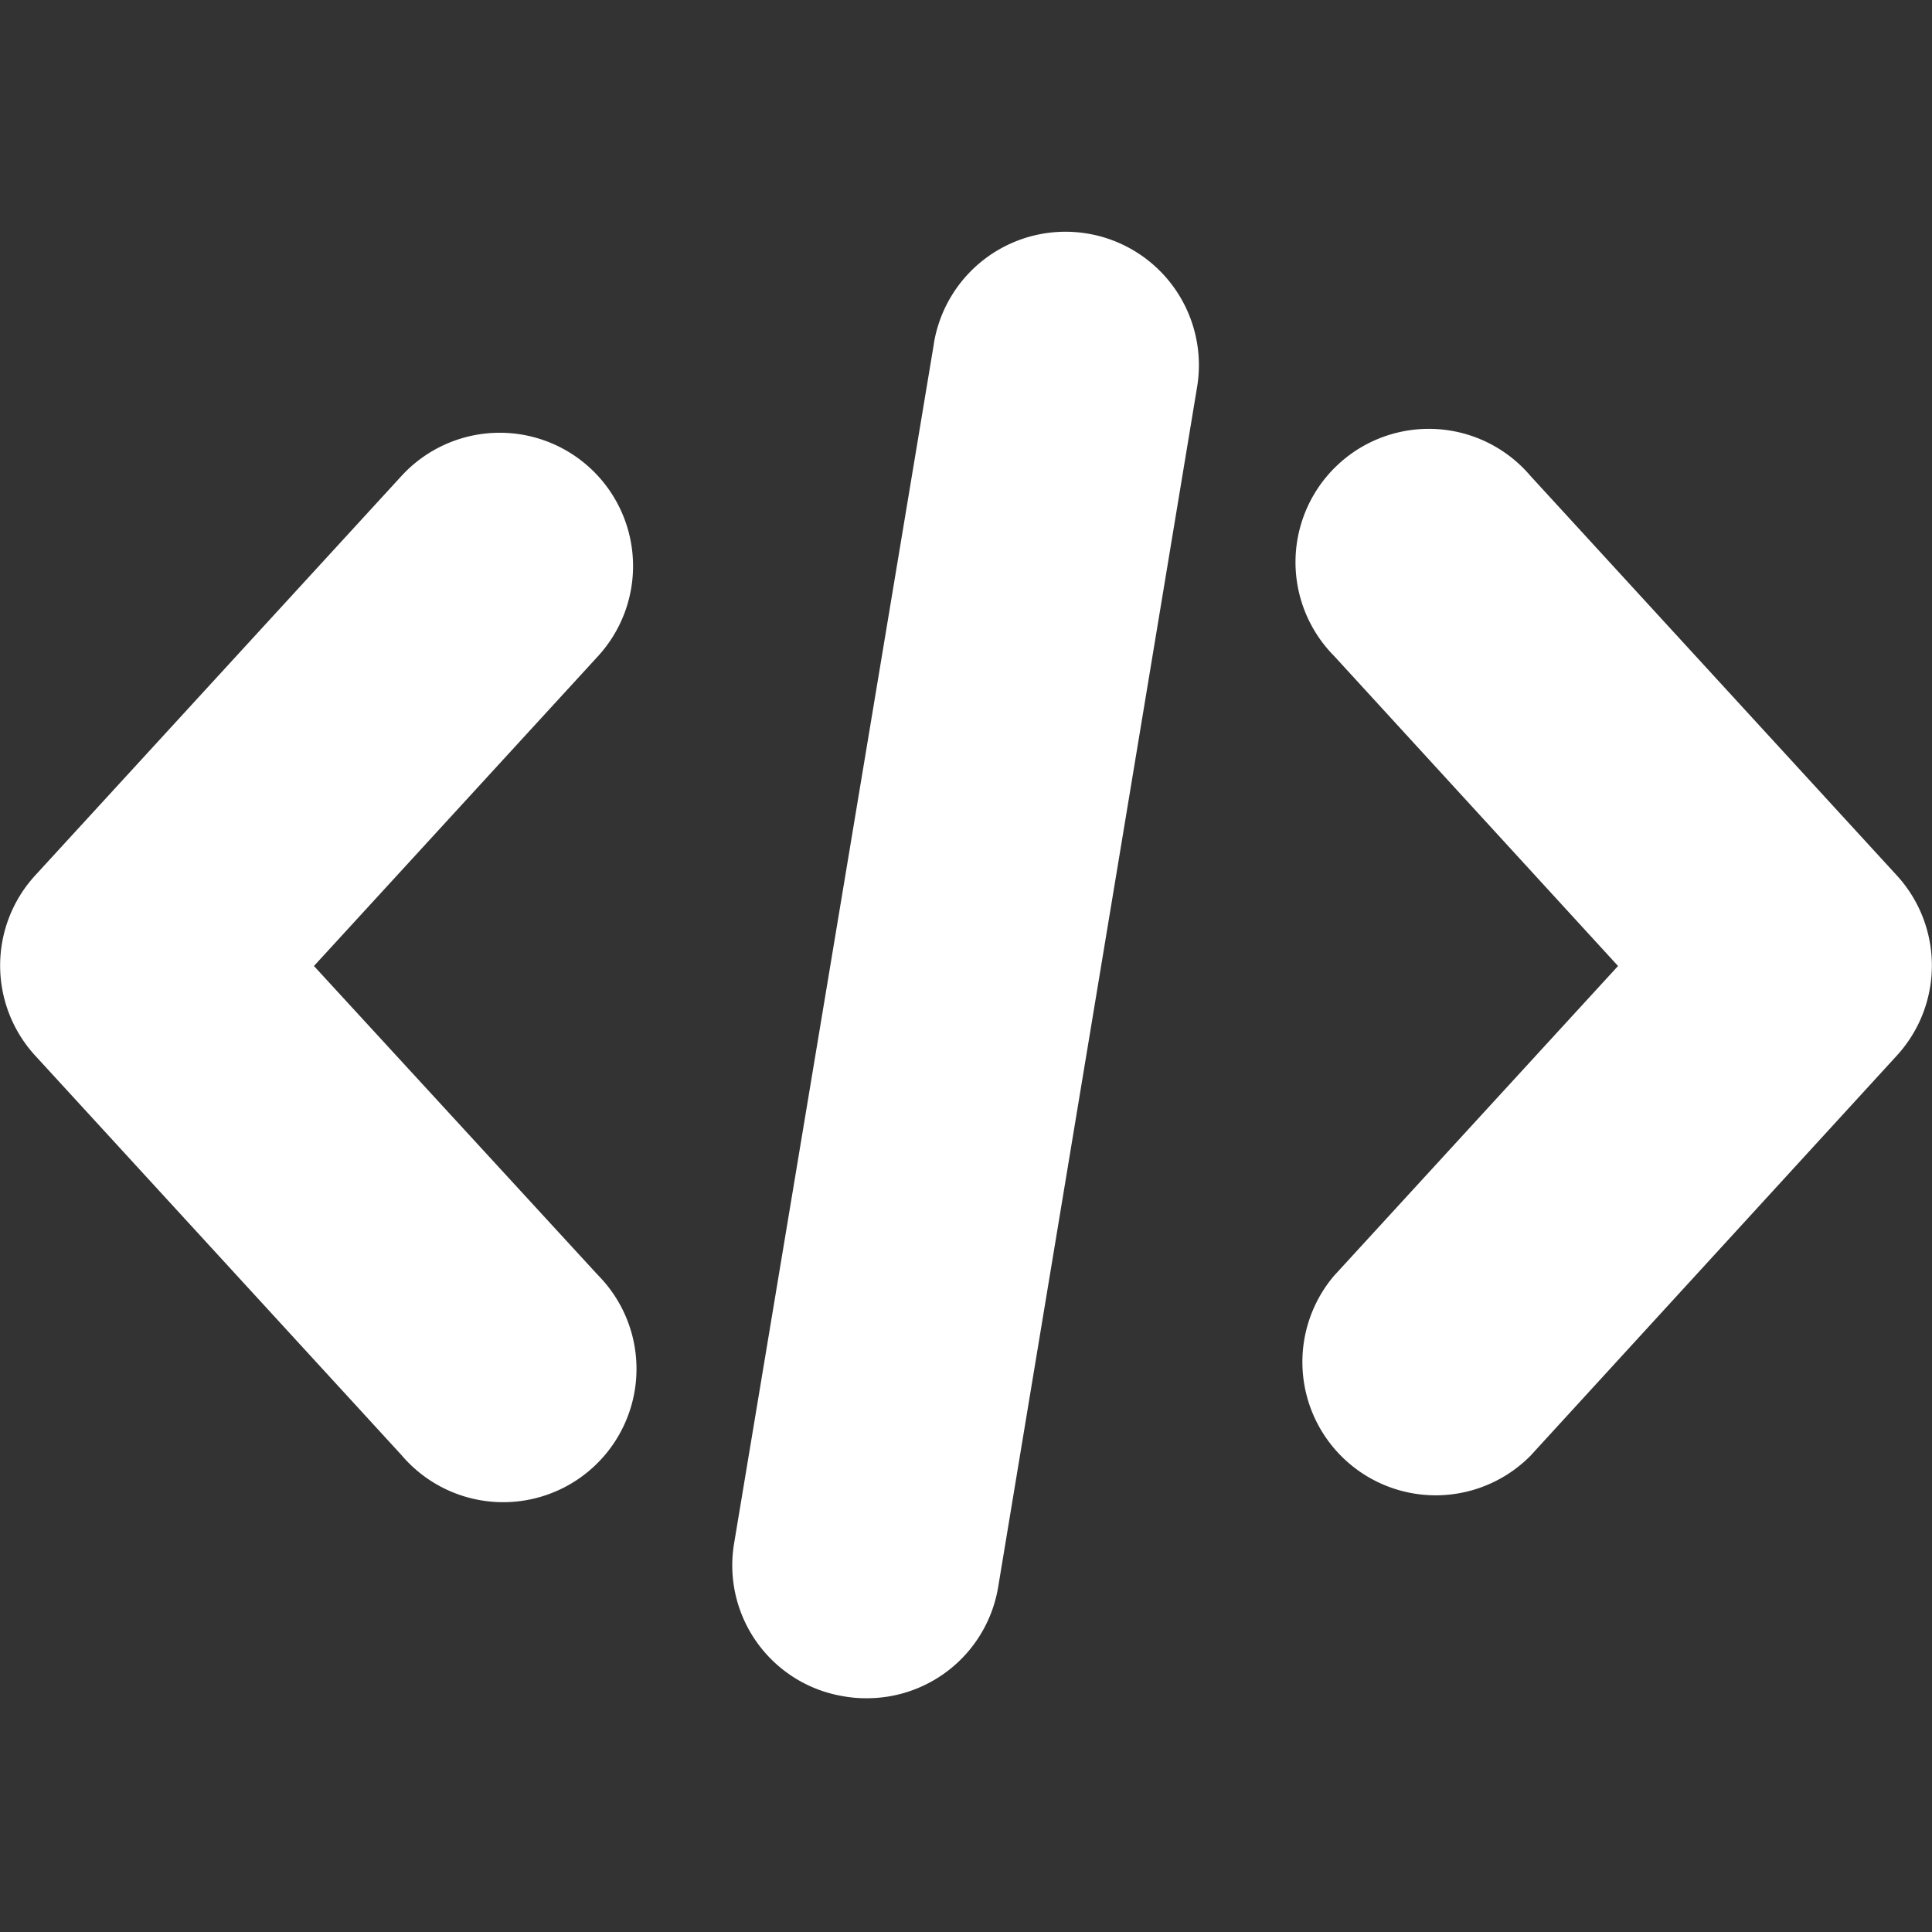 <svg id="Icons" xmlns="http://www.w3.org/2000/svg" viewBox="0 0 60 60"><rect x="0" y="0" width="60" height="60" fill="#333333" stroke="none"/><defs><style>.cls-1{fill:#fff;}</style></defs><path class="cls-1" d="M12.47,45.19a4.14,4.14,0,1,0,6.1-5.59L9.75,30l8.82-9.62a4.14,4.14,0,0,0-6.1-5.6h0L1.09,27.19a4.14,4.14,0,0,0,0,5.59Z"/><path class="cls-1" d="M47.53,14.78a4.14,4.14,0,1,0-6.1,5.59L50.25,30l-8.82,9.62a4.14,4.14,0,0,0,6.1,5.59L58.91,32.78a4.14,4.14,0,0,0,0-5.59Z"/><path class="cls-1" d="M29,10.69l-6.2,37.23a4.12,4.12,0,0,0,3.4,4.76,3.82,3.82,0,0,0,.68.06A4.13,4.13,0,0,0,31,49.28L37.18,12A4.14,4.14,0,1,0,29,10.68Z"/></svg>